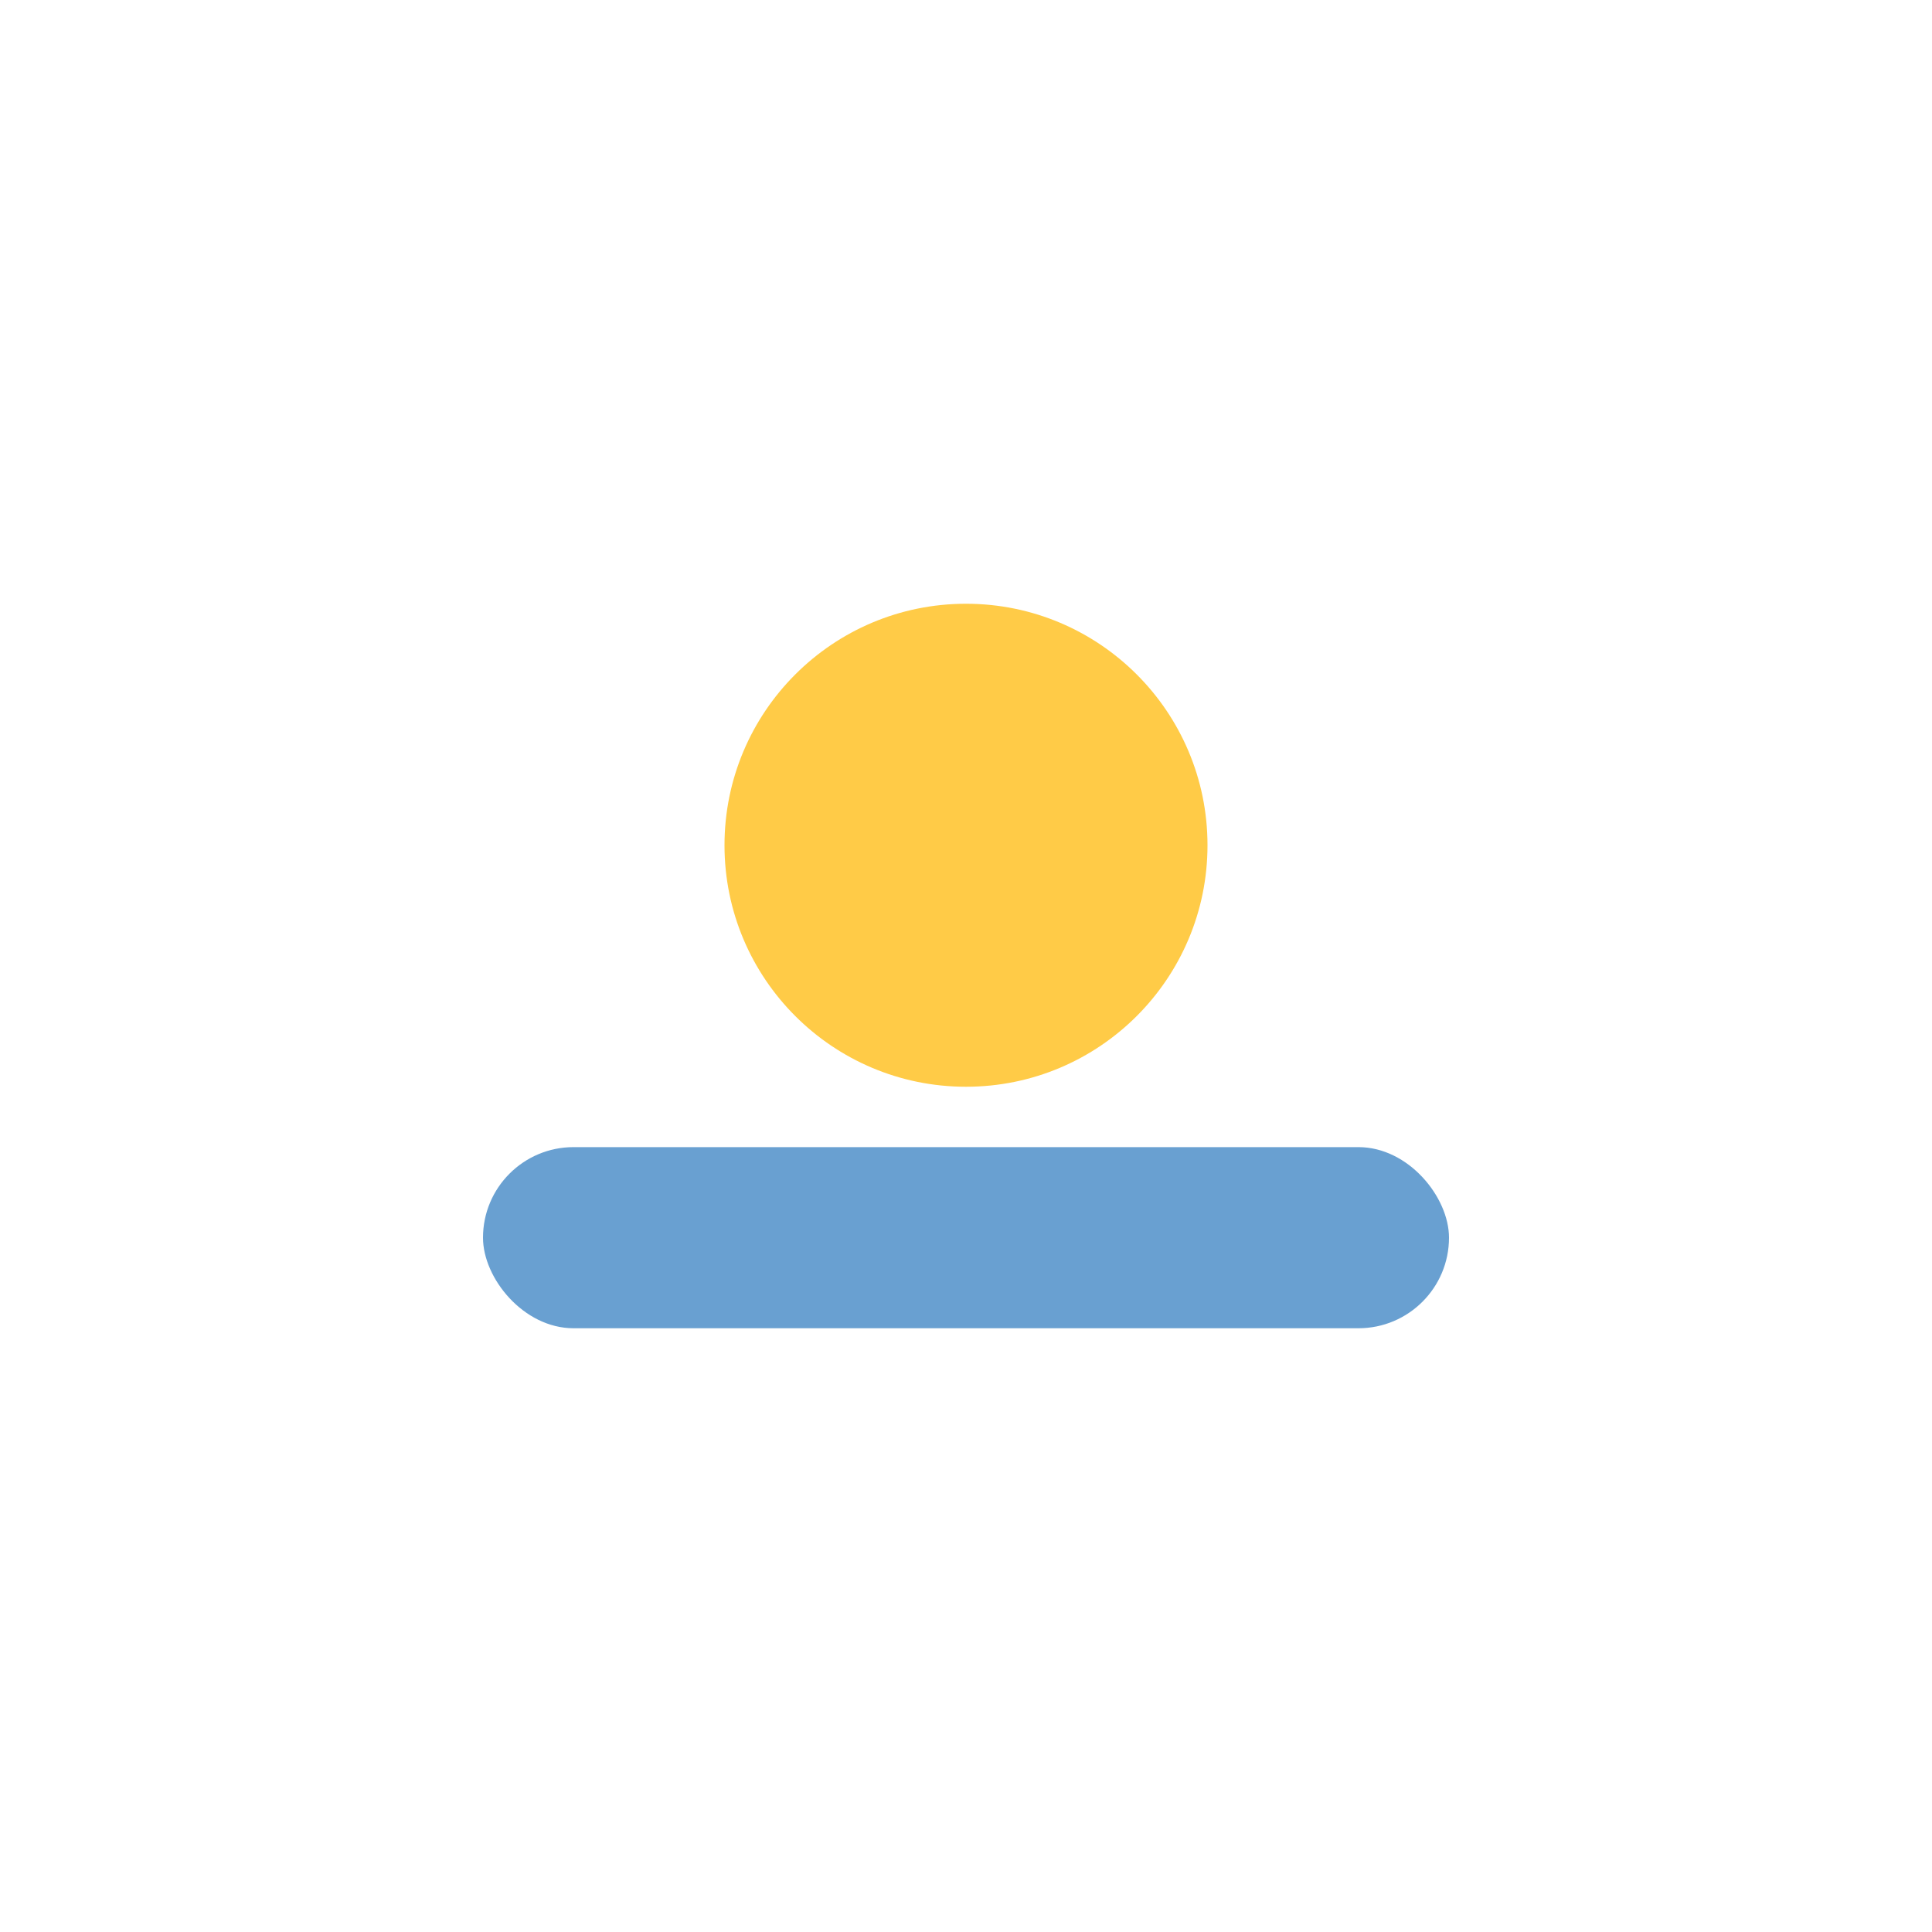 <?xml version="1.0" encoding="UTF-8"?>
<svg xmlns="http://www.w3.org/2000/svg" width="32" height="32" viewBox="0 0 32 32"><rect x="8" y="19" width="16" height="3" rx="1.5" fill="#69A0D1"/><circle cx="16" cy="14" r="4" fill="#FFCB47"/></svg>